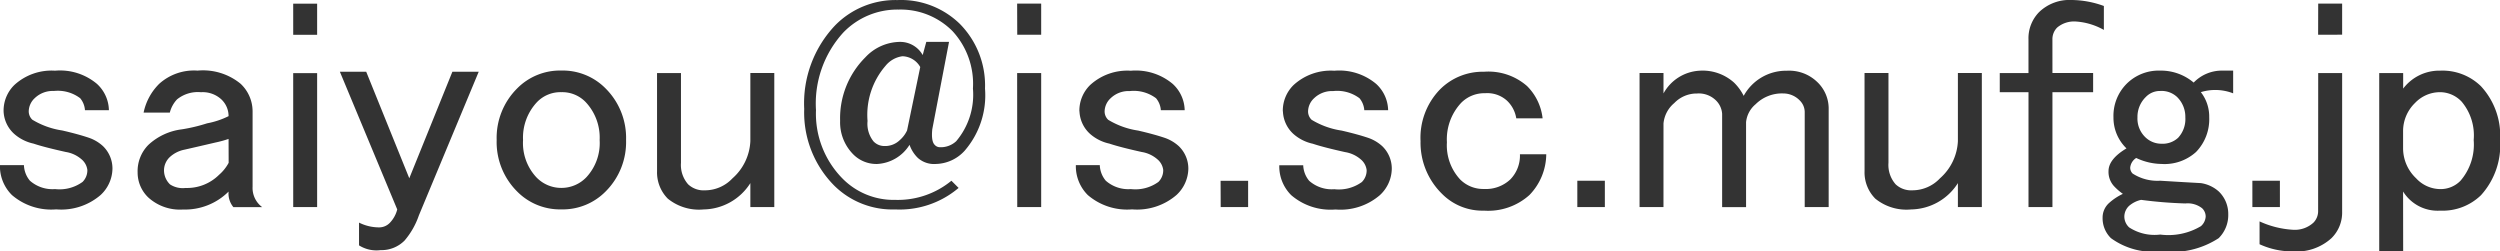 <svg xmlns="http://www.w3.org/2000/svg" width="122.402" height="12.305" viewBox="0 0 122.402 12.305">
  <path d="M.879-4.863a1.753,1.753,0,0,1,.527-1.289,2.694,2.694,0,0,1,1.992-.7,2.806,2.806,0,0,1,2.051.645,1.792,1.792,0,0,1,.586,1.289H4.863a1.023,1.023,0,0,0-.234-.586A1.818,1.818,0,0,0,3.34-5.859a1.267,1.267,0,0,0-.937.352.9.9,0,0,0-.293.645.562.562,0,0,0,.176.41,3.93,3.93,0,0,0,1.465.527q.762.176,1.289.352a1.963,1.963,0,0,1,.7.41,1.521,1.521,0,0,1,.469,1.113A1.792,1.792,0,0,1,5.625-.762a2.954,2.954,0,0,1-2.168.7,2.954,2.954,0,0,1-2.168-.7A1.987,1.987,0,0,1,.7-2.227H1.875a1.251,1.251,0,0,0,.293.762,1.671,1.671,0,0,0,1.23.41,1.925,1.925,0,0,0,1.348-.352.8.8,0,0,0,.234-.586.809.809,0,0,0-.293-.527,1.54,1.54,0,0,0-.762-.352q-1.055-.234-1.582-.41a2.1,2.1,0,0,1-.937-.469A1.568,1.568,0,0,1,.879-4.863ZM7.734-4.8A2.767,2.767,0,0,1,8.5-6.211a2.54,2.54,0,0,1,1.875-.645,2.9,2.9,0,0,1,2.109.645,1.853,1.853,0,0,1,.586,1.348v3.691a1.172,1.172,0,0,0,.469,1H12.129a1.046,1.046,0,0,1-.234-.762,3.017,3.017,0,0,1-2.227.879,2.3,2.3,0,0,1-1.7-.586,1.686,1.686,0,0,1-.527-1.23,1.825,1.825,0,0,1,.527-1.348,2.931,2.931,0,0,1,1.641-.762,8.167,8.167,0,0,0,1.23-.293,4.022,4.022,0,0,0,1.055-.352,1.124,1.124,0,0,0-.352-.82,1.347,1.347,0,0,0-1-.352,1.617,1.617,0,0,0-1.172.352,1.458,1.458,0,0,0-.352.645Zm4.16,1.289a5.417,5.417,0,0,1-.645.176q-1,.234-1.523.352a1.486,1.486,0,0,0-.7.352.9.9,0,0,0-.293.645.959.959,0,0,0,.293.7,1.135,1.135,0,0,0,.762.176,2.222,2.222,0,0,0,1.641-.645,2.058,2.058,0,0,0,.469-.586Zm3.164-6.621H16.23v1.523H15.059Zm0,3.4H16.23V-.176H15.059ZM17.344-6.8h1.289l2.109,5.215L22.852-6.8h1.289L21.211.234a3.773,3.773,0,0,1-.7,1.23,1.59,1.59,0,0,1-1.172.469A1.594,1.594,0,0,1,18.281,1.7V.586a2.2,2.2,0,0,0,1,.234A.729.729,0,0,0,19.8.586a1.458,1.458,0,0,0,.352-.645Zm7.676,3.34a3.415,3.415,0,0,1,1-2.52,2.946,2.946,0,0,1,2.168-.879,2.946,2.946,0,0,1,2.168.879,3.415,3.415,0,0,1,1,2.52,3.415,3.415,0,0,1-1,2.52,2.946,2.946,0,0,1-2.168.879,2.946,2.946,0,0,1-2.168-.879A3.415,3.415,0,0,1,25.02-3.457ZM28.184-5.8a1.59,1.59,0,0,0-1.172.469,2.534,2.534,0,0,0-.7,1.875,2.456,2.456,0,0,0,.645,1.816,1.686,1.686,0,0,0,1.23.527,1.686,1.686,0,0,0,1.23-.527,2.456,2.456,0,0,0,.645-1.816,2.534,2.534,0,0,0-.7-1.875A1.59,1.59,0,0,0,28.184-5.8Zm4.688-.937h1.172v4.395a1.432,1.432,0,0,0,.352,1.055,1.109,1.109,0,0,0,.82.293,1.852,1.852,0,0,0,1.348-.586A2.58,2.58,0,0,0,37.441-3.4v-3.34h1.172V-.176H37.441V-1.348A2.758,2.758,0,0,1,35.156-.059,2.425,2.425,0,0,1,33.4-.586a1.825,1.825,0,0,1-.527-1.348ZM40.078-4.98a5.542,5.542,0,0,1,1.523-4.1,4.138,4.138,0,0,1,3.047-1.23A4.122,4.122,0,0,1,47.7-9.141a4.283,4.283,0,0,1,1.23,3.164,4.147,4.147,0,0,1-1,3.047,1.96,1.96,0,0,1-1.406.645,1.194,1.194,0,0,1-.879-.293,1.645,1.645,0,0,1-.41-.645,1.986,1.986,0,0,1-1.582.938,1.59,1.59,0,0,1-1.172-.469,2.222,2.222,0,0,1-.645-1.641A4.21,4.21,0,0,1,43.066-7.5a2.353,2.353,0,0,1,1.7-.762,1.262,1.262,0,0,1,1.113.645l.176-.645h1.113l-.82,4.277q-.059.586.117.762a.338.338,0,0,0,.234.117,1.109,1.109,0,0,0,.82-.293,3.522,3.522,0,0,0,.82-2.578,3.8,3.8,0,0,0-1-2.812,3.577,3.577,0,0,0-2.637-1.055,3.671,3.671,0,0,0-2.7,1.113,5.151,5.151,0,0,0-1.348,3.809,4.519,4.519,0,0,0,1.289,3.34A3.507,3.507,0,0,0,44.531-.527a4.13,4.13,0,0,0,2.754-.937l.352.352A4.466,4.466,0,0,1,44.531-.059,4.047,4.047,0,0,1,41.543-1.23,5.078,5.078,0,0,1,40.078-4.98Zm4.8-2.578a1.286,1.286,0,0,0-.82.469,3.67,3.67,0,0,0-.879,2.7,1.38,1.38,0,0,0,.293,1A.729.729,0,0,0,44-3.164a1.03,1.03,0,0,0,.762-.293,1.422,1.422,0,0,0,.352-.469l.645-3.105A1.033,1.033,0,0,0,44.883-7.559Zm5.625-2.578H51.68v1.523H50.508Zm0,3.4H51.68V-.176H50.508Zm3.047,1.875a1.753,1.753,0,0,1,.527-1.289,2.694,2.694,0,0,1,1.992-.7,2.806,2.806,0,0,1,2.051.645,1.792,1.792,0,0,1,.586,1.289H57.539a1.023,1.023,0,0,0-.234-.586,1.818,1.818,0,0,0-1.289-.352,1.267,1.267,0,0,0-.937.352.9.9,0,0,0-.293.645.562.562,0,0,0,.176.41,3.93,3.93,0,0,0,1.465.527q.762.176,1.289.352a1.963,1.963,0,0,1,.7.41,1.521,1.521,0,0,1,.469,1.113A1.792,1.792,0,0,1,58.3-.762a2.954,2.954,0,0,1-2.168.7,2.954,2.954,0,0,1-2.168-.7,1.987,1.987,0,0,1-.586-1.465h1.172a1.251,1.251,0,0,0,.293.762,1.671,1.671,0,0,0,1.23.41,1.925,1.925,0,0,0,1.348-.352.8.8,0,0,0,.234-.586.809.809,0,0,0-.293-.527,1.539,1.539,0,0,0-.762-.352q-1.055-.234-1.582-.41a2.1,2.1,0,0,1-.937-.469A1.568,1.568,0,0,1,53.555-4.863Zm6.914,3.4h1.348V-.176H60.469Zm3.047-3.4a1.753,1.753,0,0,1,.527-1.289,2.694,2.694,0,0,1,1.992-.7,2.806,2.806,0,0,1,2.051.645,1.792,1.792,0,0,1,.586,1.289H67.5a1.023,1.023,0,0,0-.234-.586,1.818,1.818,0,0,0-1.289-.352,1.267,1.267,0,0,0-.937.352.9.9,0,0,0-.293.645.562.562,0,0,0,.176.41,3.93,3.93,0,0,0,1.465.527q.762.176,1.289.352a1.963,1.963,0,0,1,.7.41,1.521,1.521,0,0,1,.469,1.113,1.792,1.792,0,0,1-.586,1.289,2.954,2.954,0,0,1-2.168.7,2.954,2.954,0,0,1-2.168-.7,1.987,1.987,0,0,1-.586-1.465h1.172a1.251,1.251,0,0,0,.293.762,1.671,1.671,0,0,0,1.23.41,1.925,1.925,0,0,0,1.348-.352.8.8,0,0,0,.234-.586.809.809,0,0,0-.293-.527,1.539,1.539,0,0,0-.762-.352q-1.055-.234-1.582-.41a2.1,2.1,0,0,1-.937-.469A1.568,1.568,0,0,1,63.516-4.863ZM70.254-3.4a3.4,3.4,0,0,1,.938-2.52A2.946,2.946,0,0,1,73.359-6.8a2.865,2.865,0,0,1,2.109.7,2.635,2.635,0,0,1,.762,1.582H74.941a1.506,1.506,0,0,0-.469-.879,1.432,1.432,0,0,0-1.055-.352,1.59,1.59,0,0,0-1.172.469,2.613,2.613,0,0,0-.7,1.934,2.456,2.456,0,0,0,.645,1.816,1.59,1.59,0,0,0,1.172.469,1.742,1.742,0,0,0,1.289-.469,1.664,1.664,0,0,0,.469-1.23h1.289a2.9,2.9,0,0,1-.82,1.992A3.017,3.017,0,0,1,73.359,0a2.782,2.782,0,0,1-2.051-.82A3.507,3.507,0,0,1,70.254-3.4ZM77.93-1.465h1.348V-.176H77.93ZM82.148-.176H80.977V-6.738h1.172v1a2.148,2.148,0,0,1,1.758-1.113,2.3,2.3,0,0,1,1.7.586,2.473,2.473,0,0,1,.469.645,2.364,2.364,0,0,1,2.109-1.23,1.98,1.98,0,0,1,1.465.527,1.792,1.792,0,0,1,.586,1.289V-.176H89.063V-4.8a.8.8,0,0,0-.234-.586,1.124,1.124,0,0,0-.82-.352,1.825,1.825,0,0,0-1.348.527,1.311,1.311,0,0,0-.469.879v4.16H85.02v-4.57a1.013,1.013,0,0,0-.352-.7,1.194,1.194,0,0,0-.879-.293,1.521,1.521,0,0,0-1.113.469,1.479,1.479,0,0,0-.527,1Zm9.844-6.562h1.172v4.395a1.432,1.432,0,0,0,.352,1.055,1.109,1.109,0,0,0,.82.293,1.852,1.852,0,0,0,1.348-.586A2.58,2.58,0,0,0,96.563-3.4v-3.34h1.172V-.176H96.563V-1.348A2.758,2.758,0,0,1,94.277-.059,2.425,2.425,0,0,1,92.52-.586a1.825,1.825,0,0,1-.527-1.348Zm9.2,0h1.992V-5.8h-1.992V-.176H100.02V-5.8H98.613v-.937h1.406V-8.379a1.825,1.825,0,0,1,.527-1.348,2.138,2.138,0,0,1,1.582-.586,4.7,4.7,0,0,1,1.582.293v1.172a3.206,3.206,0,0,0-1.348-.41,1.284,1.284,0,0,0-.937.293.8.8,0,0,0-.234.586ZM104.18-4.57a2.222,2.222,0,0,1,.645-1.641,2.222,2.222,0,0,1,1.641-.645,2.485,2.485,0,0,1,1.641.586,1.918,1.918,0,0,1,1.406-.586h.527v1.113a2.41,2.41,0,0,0-1.582-.059,1.947,1.947,0,0,1,.41,1.23,2.3,2.3,0,0,1-.645,1.7,2.3,2.3,0,0,1-1.7.586,2.974,2.974,0,0,1-1.23-.293.635.635,0,0,0-.293.469.4.4,0,0,0,.117.293,2.236,2.236,0,0,0,1.348.352q.938.059,1.992.117a1.681,1.681,0,0,1,.879.41A1.521,1.521,0,0,1,109.8.176a1.59,1.59,0,0,1-.469,1.172,4.2,4.2,0,0,1-2.812.645,3.511,3.511,0,0,1-2.461-.645,1.356,1.356,0,0,1-.41-1,.959.959,0,0,1,.293-.7,2.727,2.727,0,0,1,.7-.469,2.841,2.841,0,0,1-.41-.352,1.03,1.03,0,0,1-.293-.762q0-.586.879-1.113A2.083,2.083,0,0,1,104.18-4.57Zm2.285-1.289a.959.959,0,0,0-.7.293,1.356,1.356,0,0,0-.41,1,1.267,1.267,0,0,0,.352.938,1.124,1.124,0,0,0,.82.352,1.109,1.109,0,0,0,.82-.293,1.347,1.347,0,0,0,.352-1,1.356,1.356,0,0,0-.41-1A1.109,1.109,0,0,0,106.465-5.859ZM107.7-.352a20.963,20.963,0,0,1-2.168-.176,1.358,1.358,0,0,0-.586.293.729.729,0,0,0-.234.527.729.729,0,0,0,.234.527,2.269,2.269,0,0,0,1.523.352,3.111,3.111,0,0,0,1.992-.41.675.675,0,0,0,.234-.469.562.562,0,0,0-.176-.41A1.144,1.144,0,0,0,107.7-.352Zm3.281-1.113h1.348V-.176h-1.348Zm3.223-8.672h1.172v1.523H114.2Zm0,3.4h1.172v6.8a1.753,1.753,0,0,1-.527,1.289,2.54,2.54,0,0,1-1.875.645,3.867,3.867,0,0,1-1.641-.352V.527a4.537,4.537,0,0,0,1.641.41,1.347,1.347,0,0,0,1-.352A.8.8,0,0,0,114.2,0Zm4.16,8.73h-1.172v-8.73h1.172v.762a2.221,2.221,0,0,1,1.816-.879,2.694,2.694,0,0,1,1.992.762,3.565,3.565,0,0,1,.938,2.637,3.648,3.648,0,0,1-.937,2.7A2.694,2.694,0,0,1,120.176,0a1.99,1.99,0,0,1-1.816-.937ZM120.176-5.8a1.686,1.686,0,0,0-1.23.527,1.918,1.918,0,0,0-.586,1.406v.82A2.019,2.019,0,0,0,119-1.582a1.624,1.624,0,0,0,1.172.527,1.356,1.356,0,0,0,1-.41,2.715,2.715,0,0,0,.645-1.992,2.568,2.568,0,0,0-.586-1.875A1.457,1.457,0,0,0,120.176-5.8Z" transform="translate(-0.703 10.313)" fill="#333"/>
</svg>
